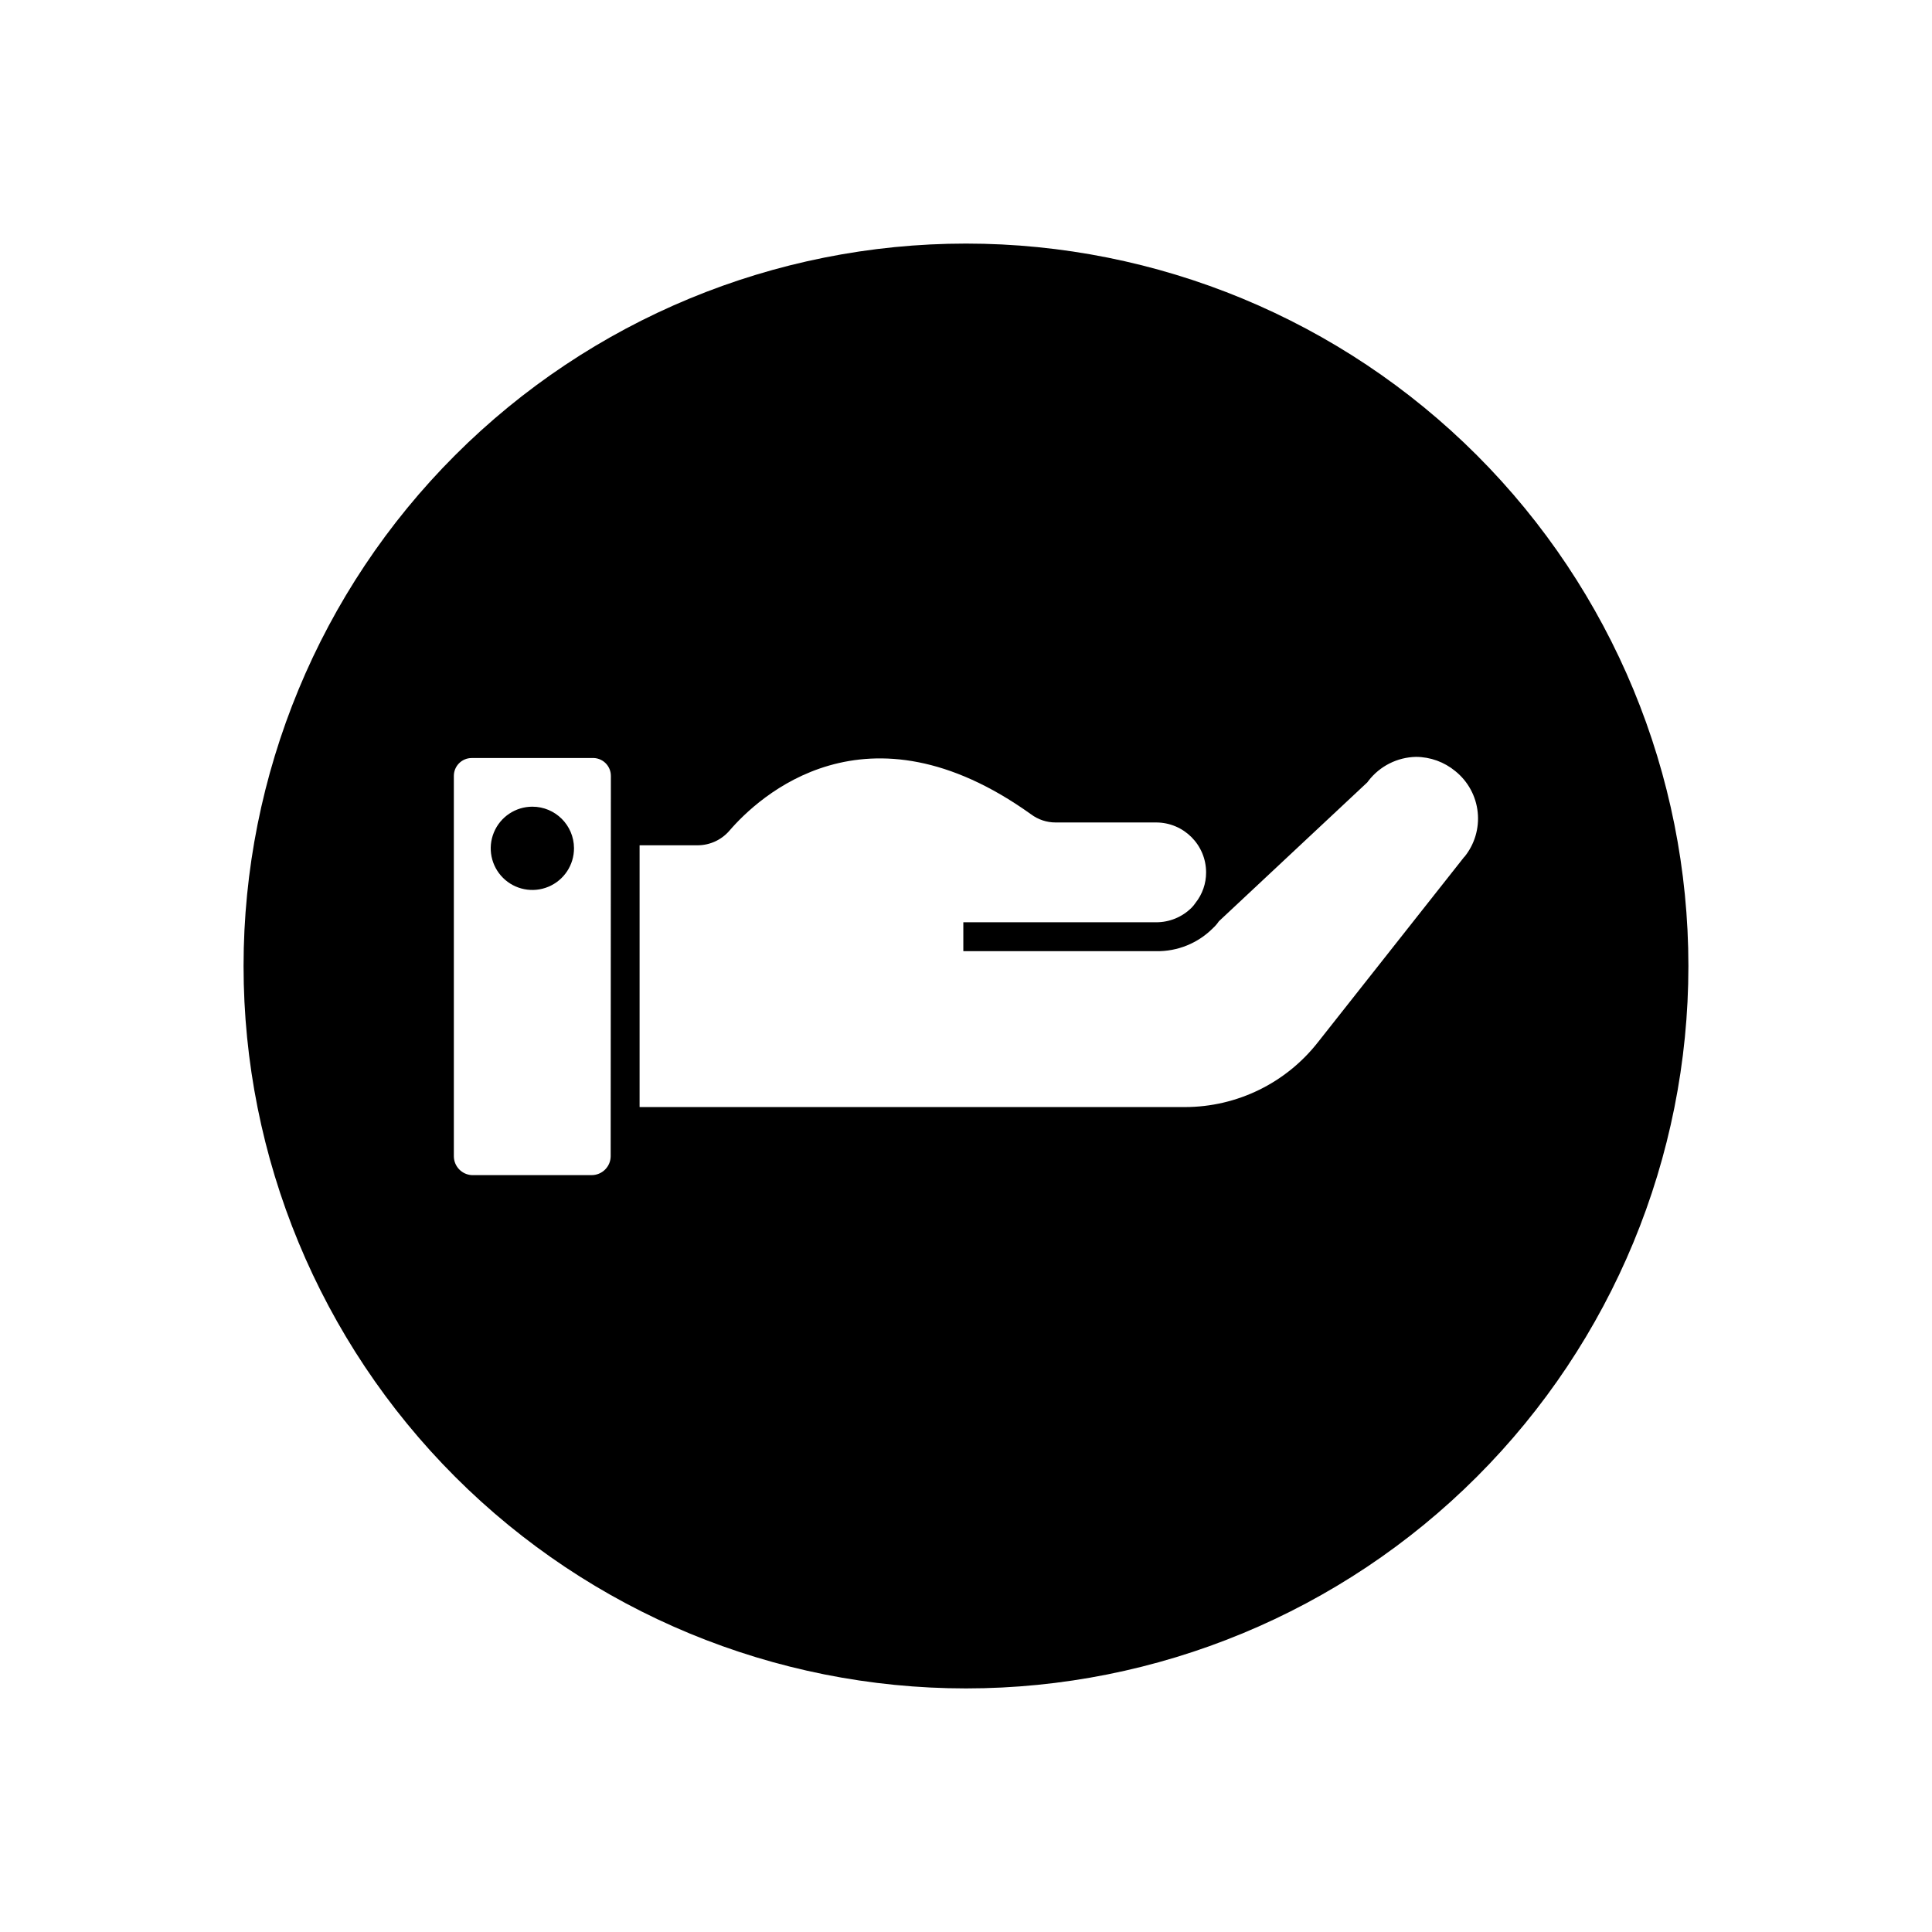 <?xml version="1.0" encoding="UTF-8"?>
<!-- Uploaded to: ICON Repo, www.svgrepo.com, Generator: ICON Repo Mixer Tools -->
<svg fill="#000000" width="800px" height="800px" version="1.1" viewBox="144 144 512 512" xmlns="http://www.w3.org/2000/svg">
 <g>
  <path d="m285.08 357.78c-4.465 0.004-8.492 2.695-10.195 6.824-1.707 4.129-0.754 8.879 2.414 12.031 3.164 3.152 7.918 4.082 12.039 2.359 4.121-1.723 6.797-5.762 6.777-10.23-0.027-6.074-4.961-10.984-11.035-10.984z"/>
  <path d="m400 208.55c-50.777 0-99.473 20.172-135.38 56.074s-56.074 84.598-56.074 135.38c0 50.773 20.172 99.469 56.074 135.37 35.902 35.906 84.598 56.074 135.38 56.074 50.773 0 99.469-20.168 135.37-56.074 35.906-35.902 56.074-84.598 56.074-135.37 0-50.777-20.168-99.473-56.074-135.38-35.902-35.902-84.598-56.074-135.37-56.074zm-94.164 241.83c0 1.336-0.531 2.617-1.477 3.562-0.941 0.945-2.227 1.477-3.562 1.477h-31.789c-2.664-0.16-4.742-2.371-4.734-5.039v-100.76c0-2.613 2.117-4.734 4.734-4.734h31.84c1.309-0.086 2.594 0.379 3.547 1.273 0.953 0.898 1.496 2.152 1.492 3.461zm226.21-79.301-38.742 49.074c-8.48 10.863-21.488 17.215-35.266 17.23h-144.54v-69.375h15.465c3.191-0.027 6.219-1.422 8.312-3.832 7.707-8.969 36.223-35.719 79.953-4.383h0.004c1.875 1.406 4.152 2.168 6.496 2.168h26.652c7.32 0 13.25 5.934 13.25 13.25 0.008 2.906-0.969 5.731-2.769 8.012-0.312 0.469-0.668 0.906-1.059 1.309-2.496 2.496-5.891 3.894-9.422 3.879h-51.086v7.656l51.086 0.004c5.668 0.105 11.129-2.117 15.113-6.148 0.574-0.523 1.082-1.117 1.512-1.762l39.348-36.828 0.301-0.402 0.004-0.004c3.019-3.914 7.652-6.246 12.594-6.348 3.809 0.016 7.492 1.352 10.43 3.781 3.348 2.695 5.484 6.617 5.926 10.891 0.445 4.277-0.836 8.555-3.559 11.879z"/>
 </g>
</svg>